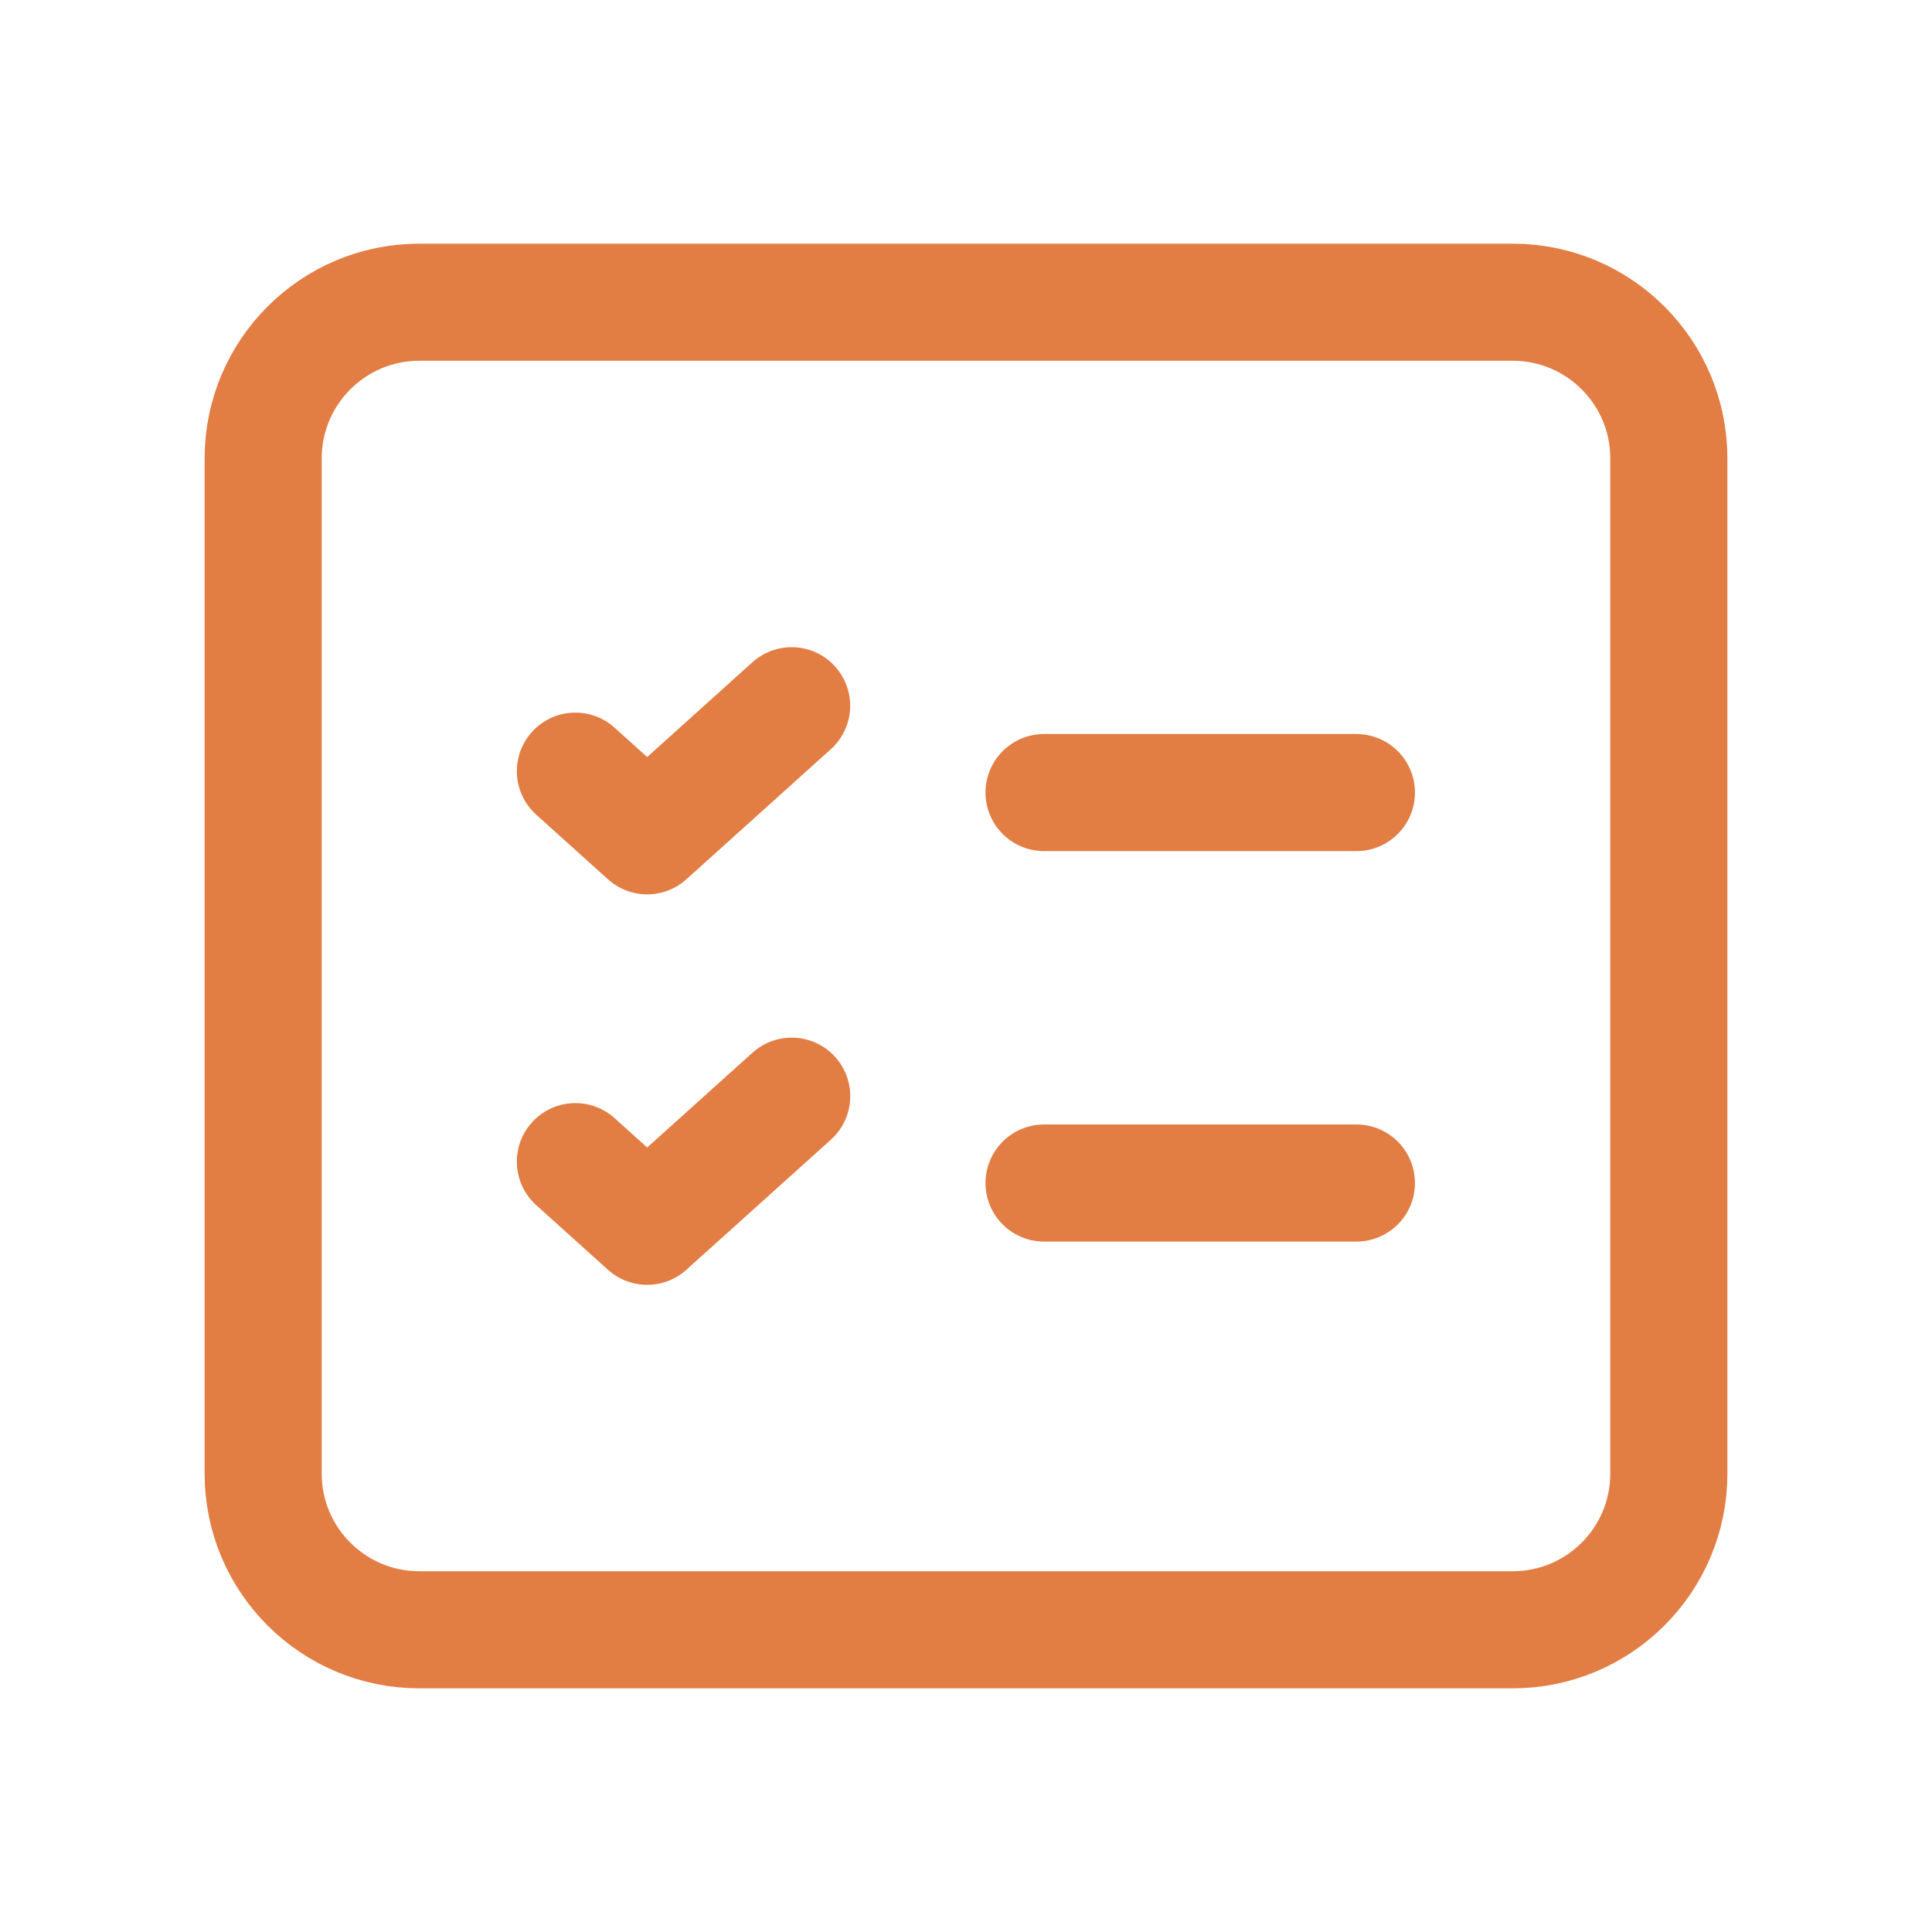 <?xml version="1.0" encoding="UTF-8"?>
<svg xmlns="http://www.w3.org/2000/svg" width="66" height="66" viewBox="0 0 66 66" fill="none">
  <path d="M35.666 40.414H46.337" stroke="#E27D44" stroke-width="4" stroke-linecap="round" stroke-linejoin="round"></path>
  <path fill-rule="evenodd" clip-rule="evenodd" d="M51.675 10.324H14.326C11.379 10.324 8.99 12.713 8.99 15.66V50.341C8.99 53.288 11.379 55.676 14.326 55.676H51.675C54.621 55.676 57.01 53.288 57.01 50.341V15.66C57.01 12.713 54.621 10.324 51.675 10.324Z" stroke="#E27D44" stroke-width="4" stroke-linecap="round" stroke-linejoin="round"></path>
  <path d="M19.656 39.683L22.108 41.892L27.046 37.447" stroke="#E27D44" stroke-width="4" stroke-linecap="round" stroke-linejoin="round"></path>
  <path d="M35.666 27.075H46.337" stroke="#E27D44" stroke-width="4" stroke-linecap="round" stroke-linejoin="round"></path>
  <path d="M19.656 26.344L22.108 28.553L27.043 24.109" stroke="#E27D44" stroke-width="4" stroke-linecap="round" stroke-linejoin="round"></path>
</svg>
